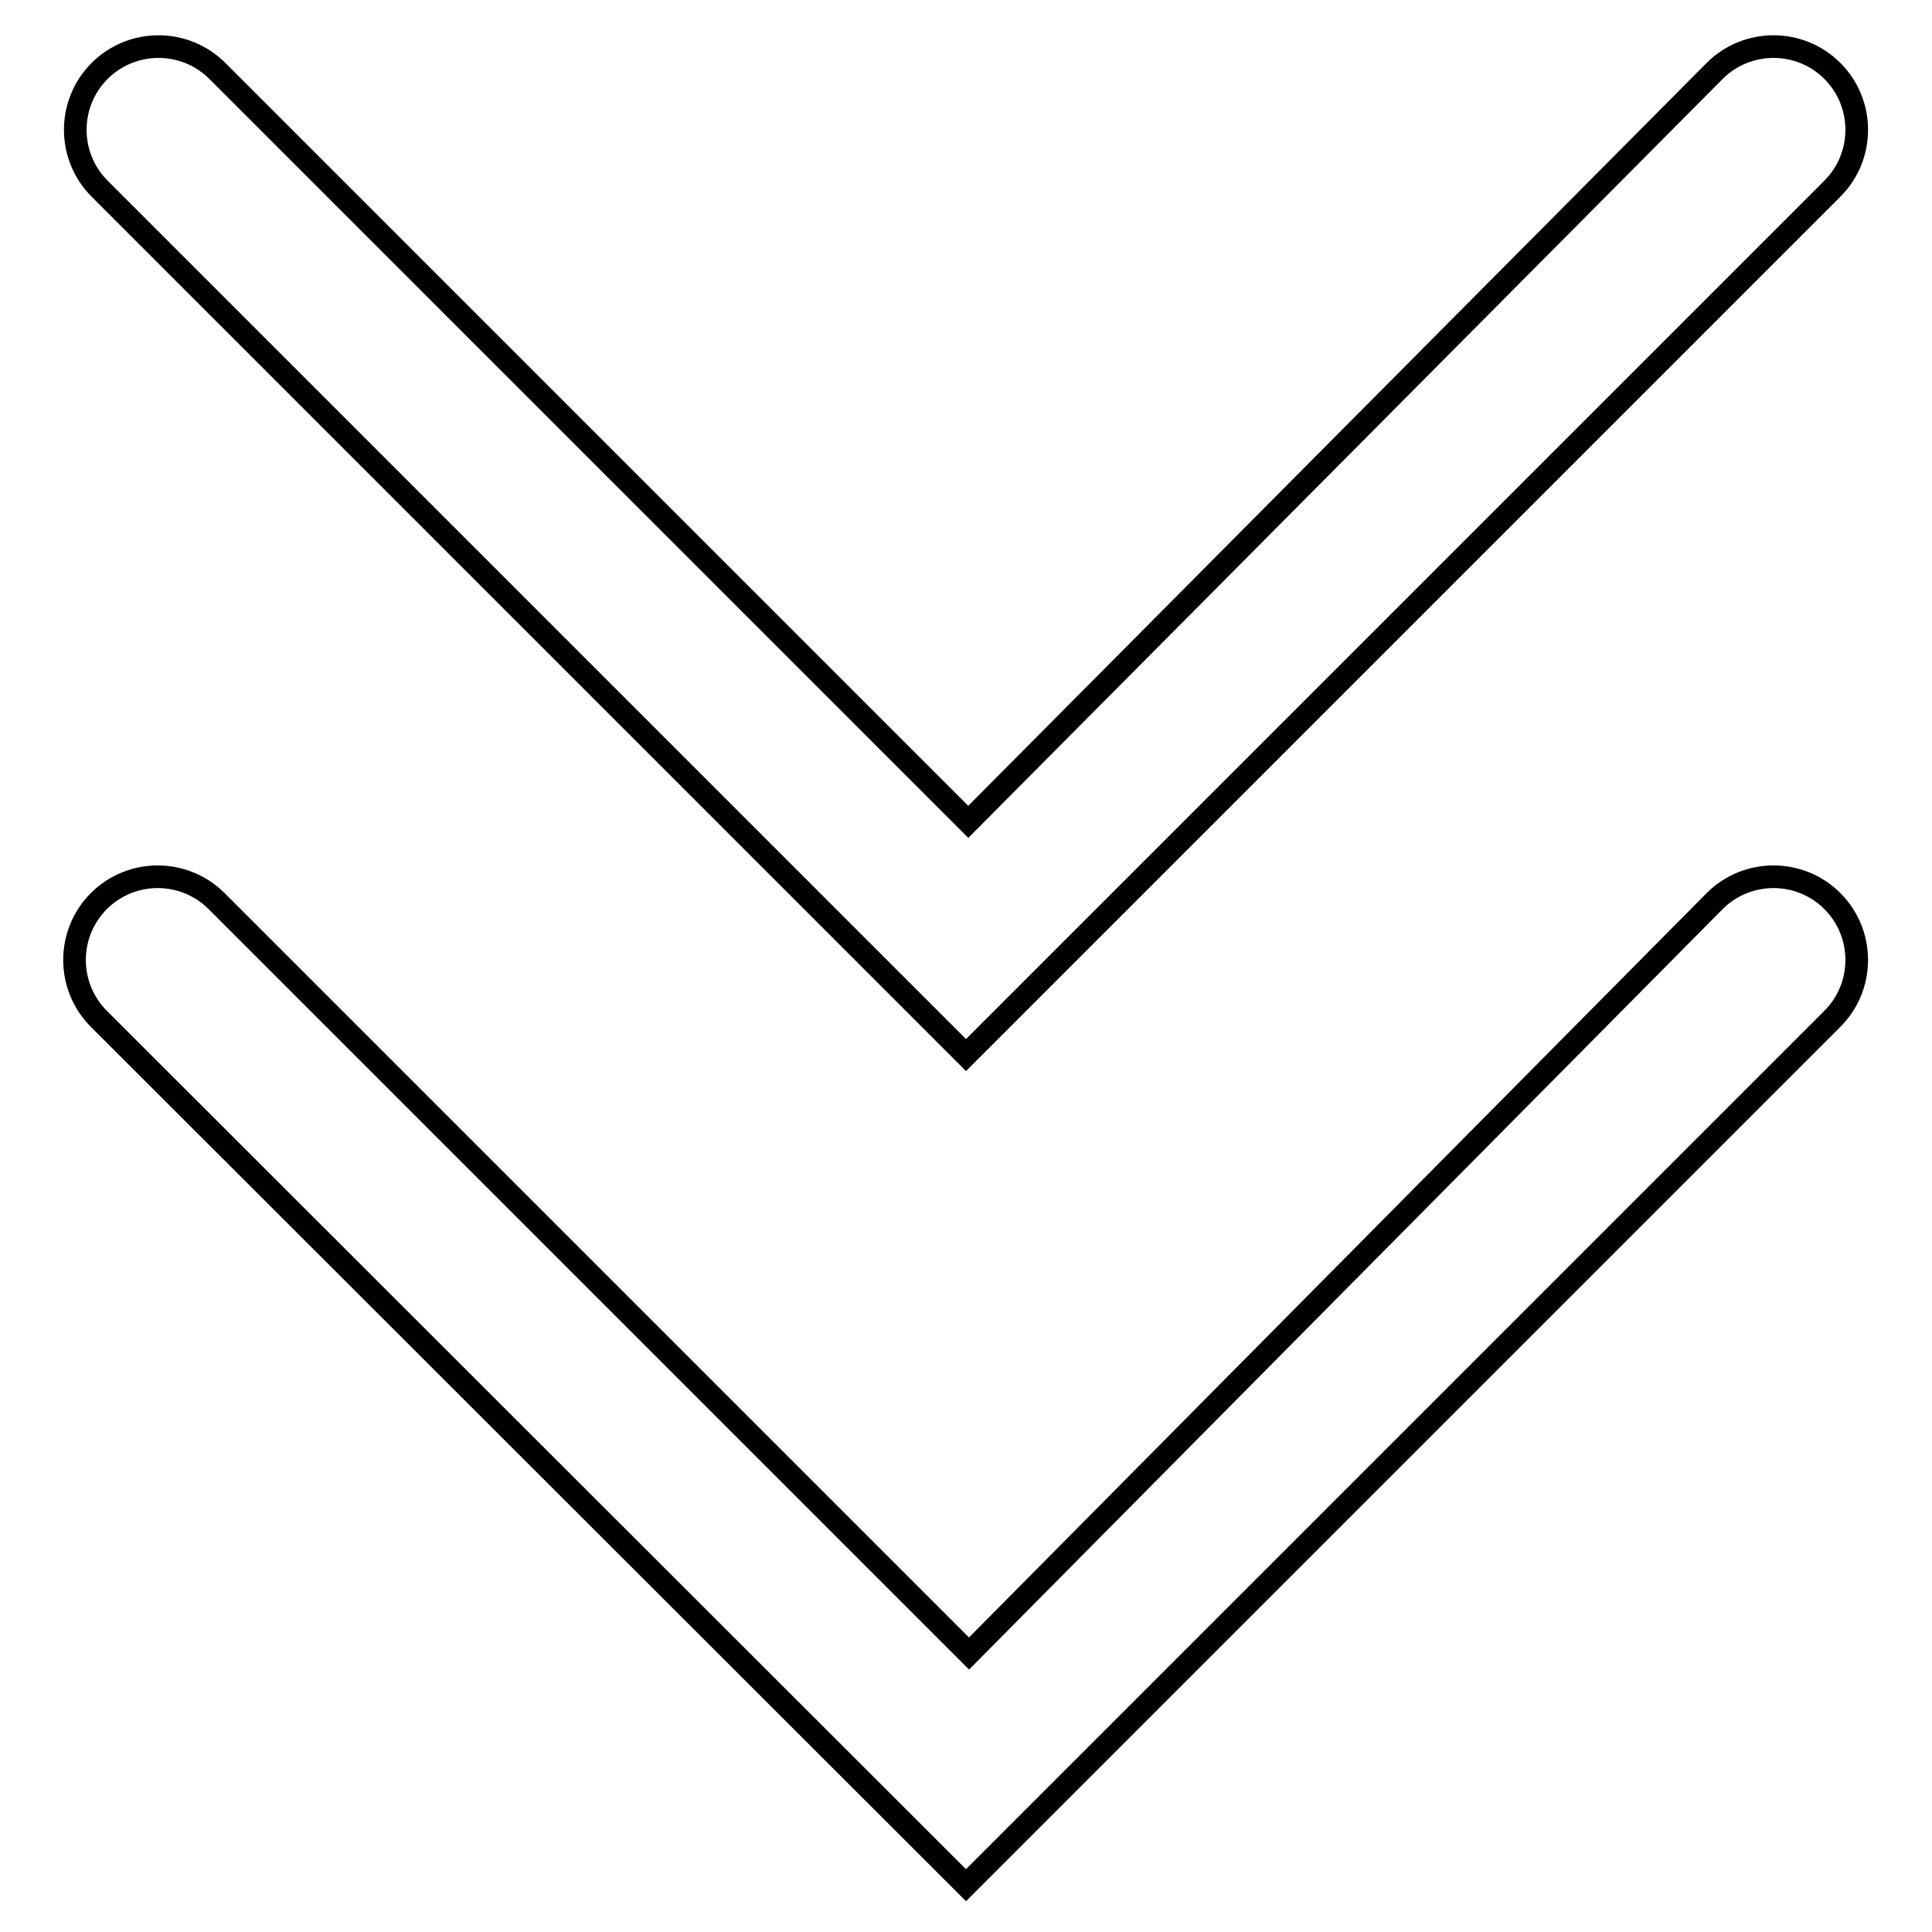 <?xml version="1.0" encoding="utf-8"?>
<!-- Svg Vector Icons : http://www.onlinewebfonts.com/icon -->
<!DOCTYPE svg PUBLIC "-//W3C//DTD SVG 1.1//EN" "http://www.w3.org/Graphics/SVG/1.1/DTD/svg11.dtd">
<svg version="1.1" xmlns="http://www.w3.org/2000/svg" xmlns:xlink="http://www.w3.org/1999/xlink" x="0px" y="0px" viewBox="0 0 256 256" enable-background="new 0 0 256 256" xml:space="preserve">
<g> <path stroke-width="3" fill-opacity="0" stroke="#000000"  d="M128.4,219.1l-99.7-99.7c-4.3-4.3-11.3-4.3-15.6,0s-4.3,11.3,0,15.6L128,249.8L242.8,135 c4.3-4.3,4.3-11.3,0-15.6c-4.3-4.3-11.3-4.3-15.6,0L128.4,219.1z M128.3,108.9L28.8,9.4c-4.3-4.3-11.3-4.3-15.6,0 c-4.3,4.3-4.3,11.3,0,15.6L128,139.8L242.8,25c4.3-4.3,4.3-11.3,0-15.6c-4.3-4.3-11.3-4.3-15.6,0L128.3,108.9z"/></g>
</svg>